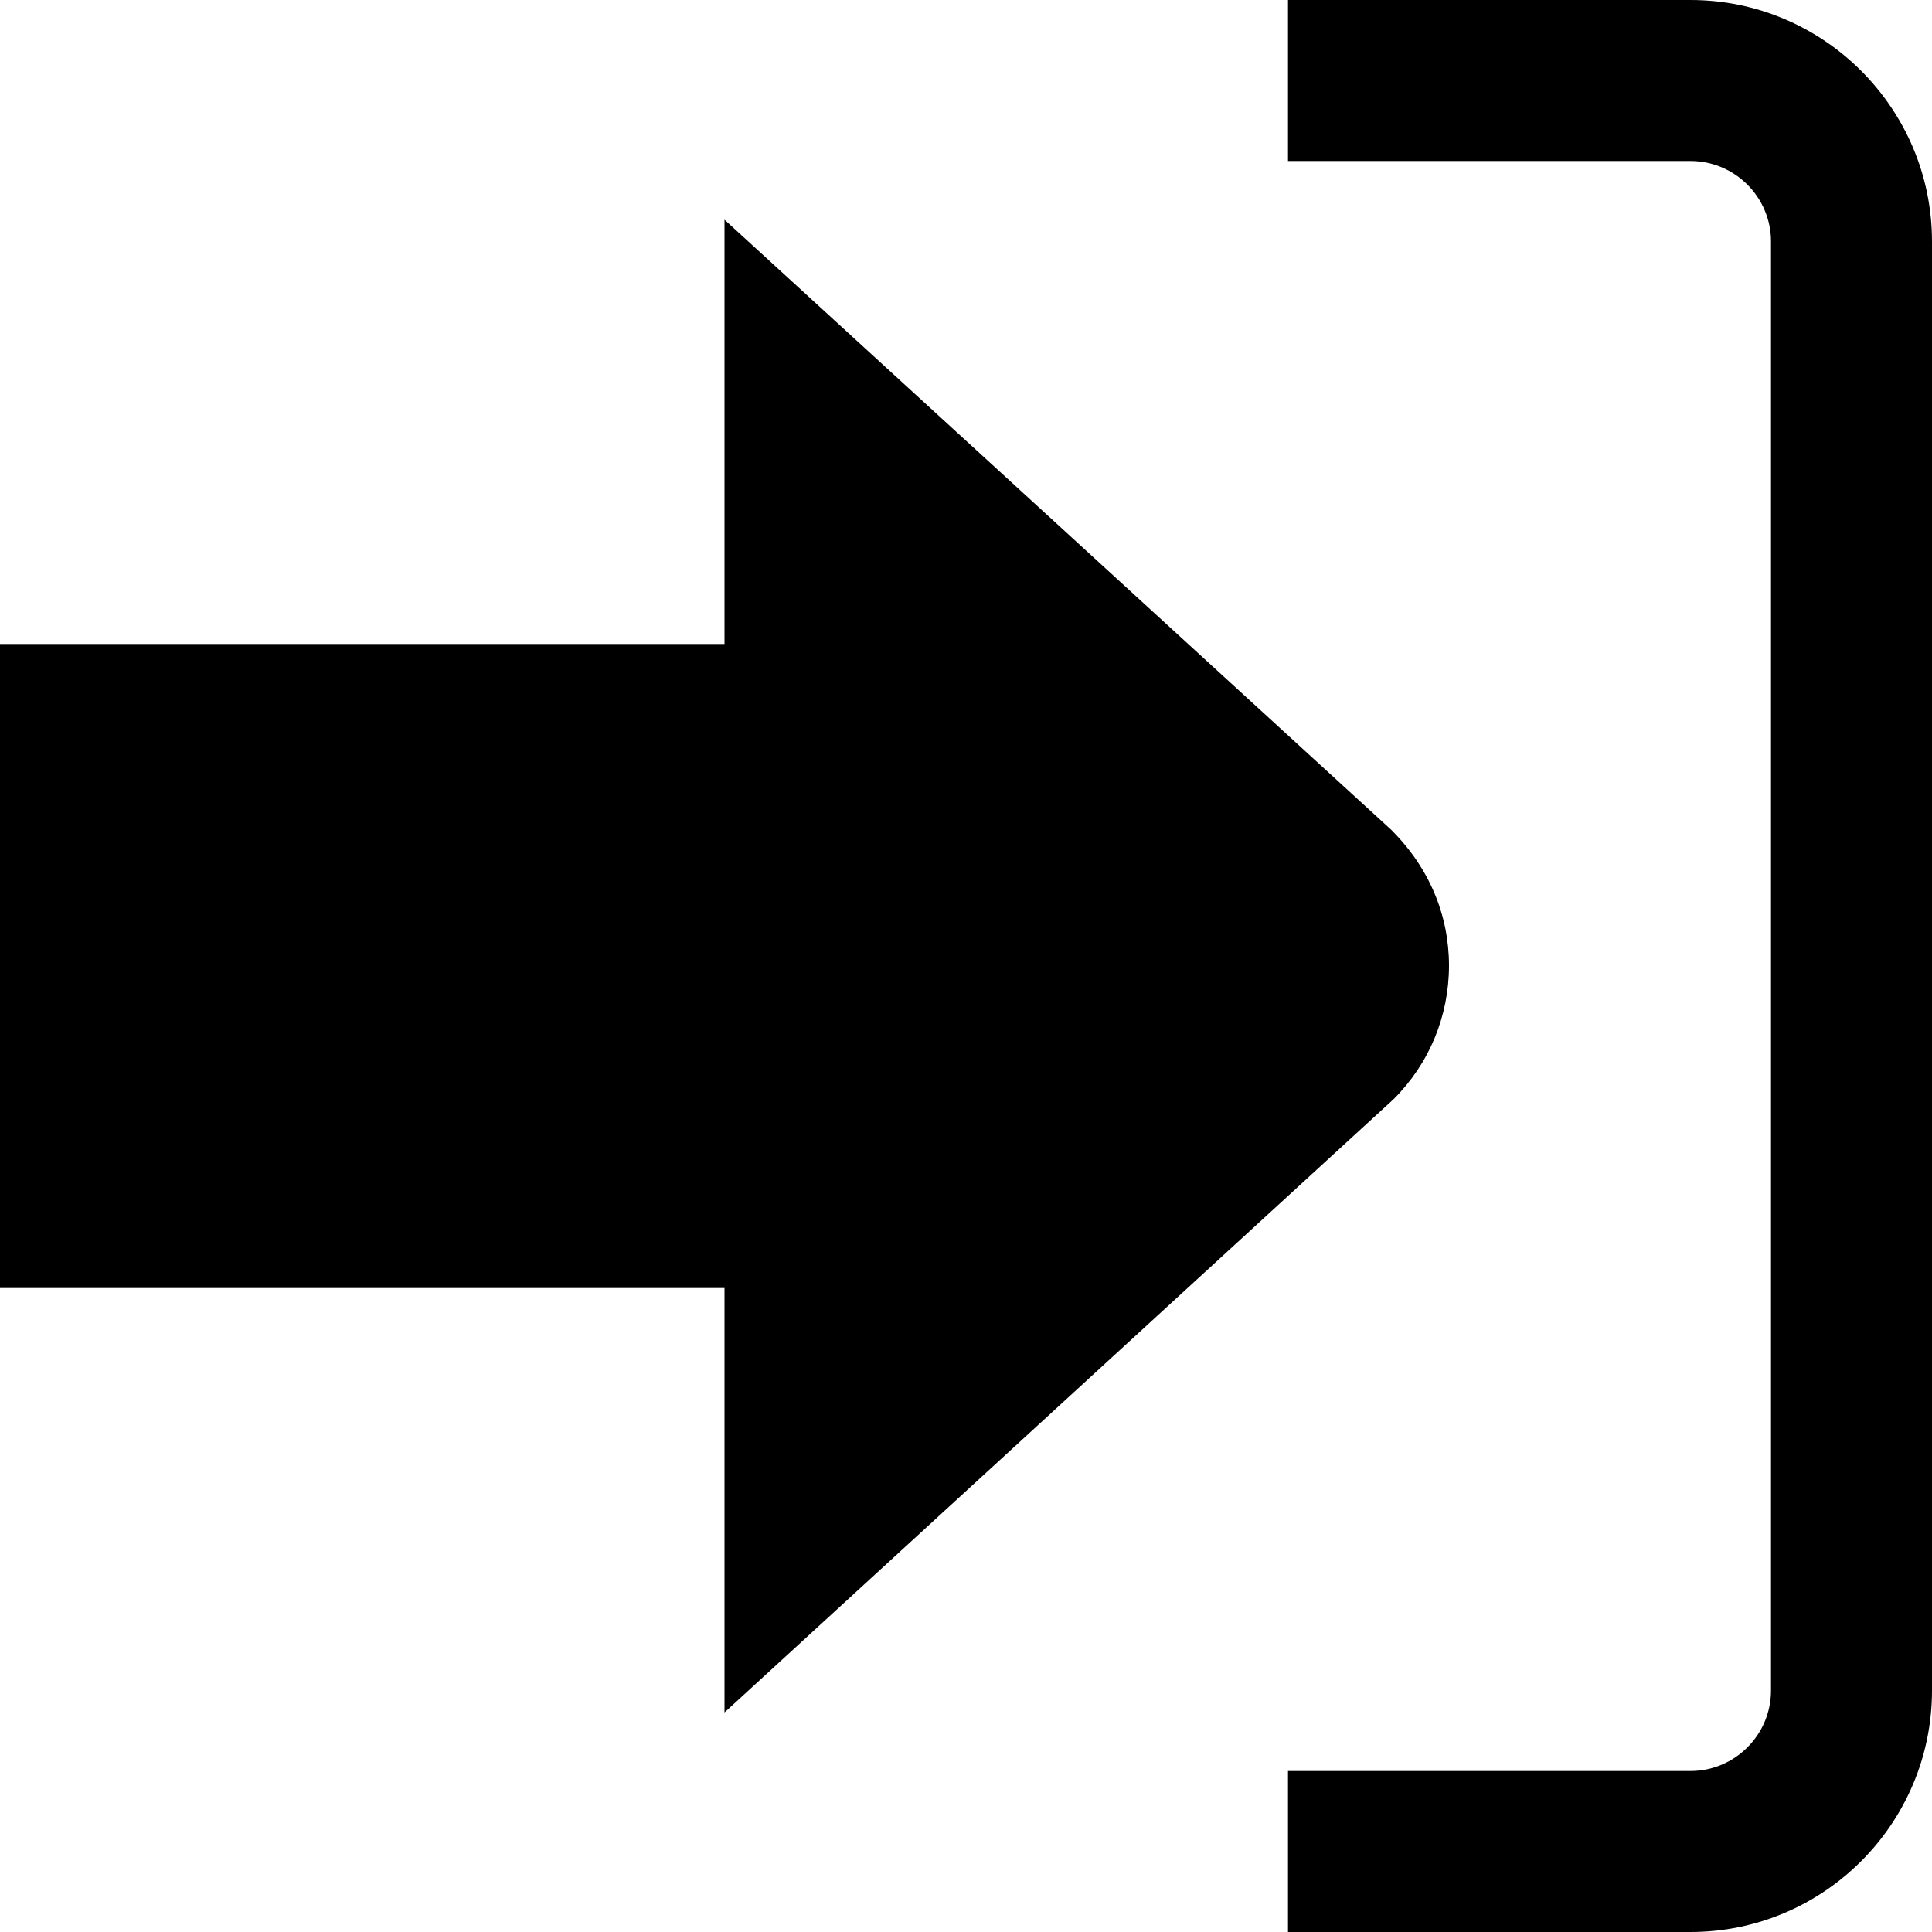 <?xml version="1.0" encoding="UTF-8"?>
<svg xmlns="http://www.w3.org/2000/svg" id="Layer_1" data-name="Layer 1" viewBox="0 0 24 24" width="512" height="512"><path d="m24,3v18c0,1.654-1.346,3-3,3h-5v-2h5c.551,0,1-.449,1-1V3c0-.551-.449-1-1-1h-5V0h5c1.654,0,3,1.346,3,3Zm-6.691,10.657c.445-.442.69-1.032.691-1.66,0-.628-.244-1.218-.72-1.691L9,2.729v5.271H0v8h9v5.273l8.309-7.616Z"/></svg>
